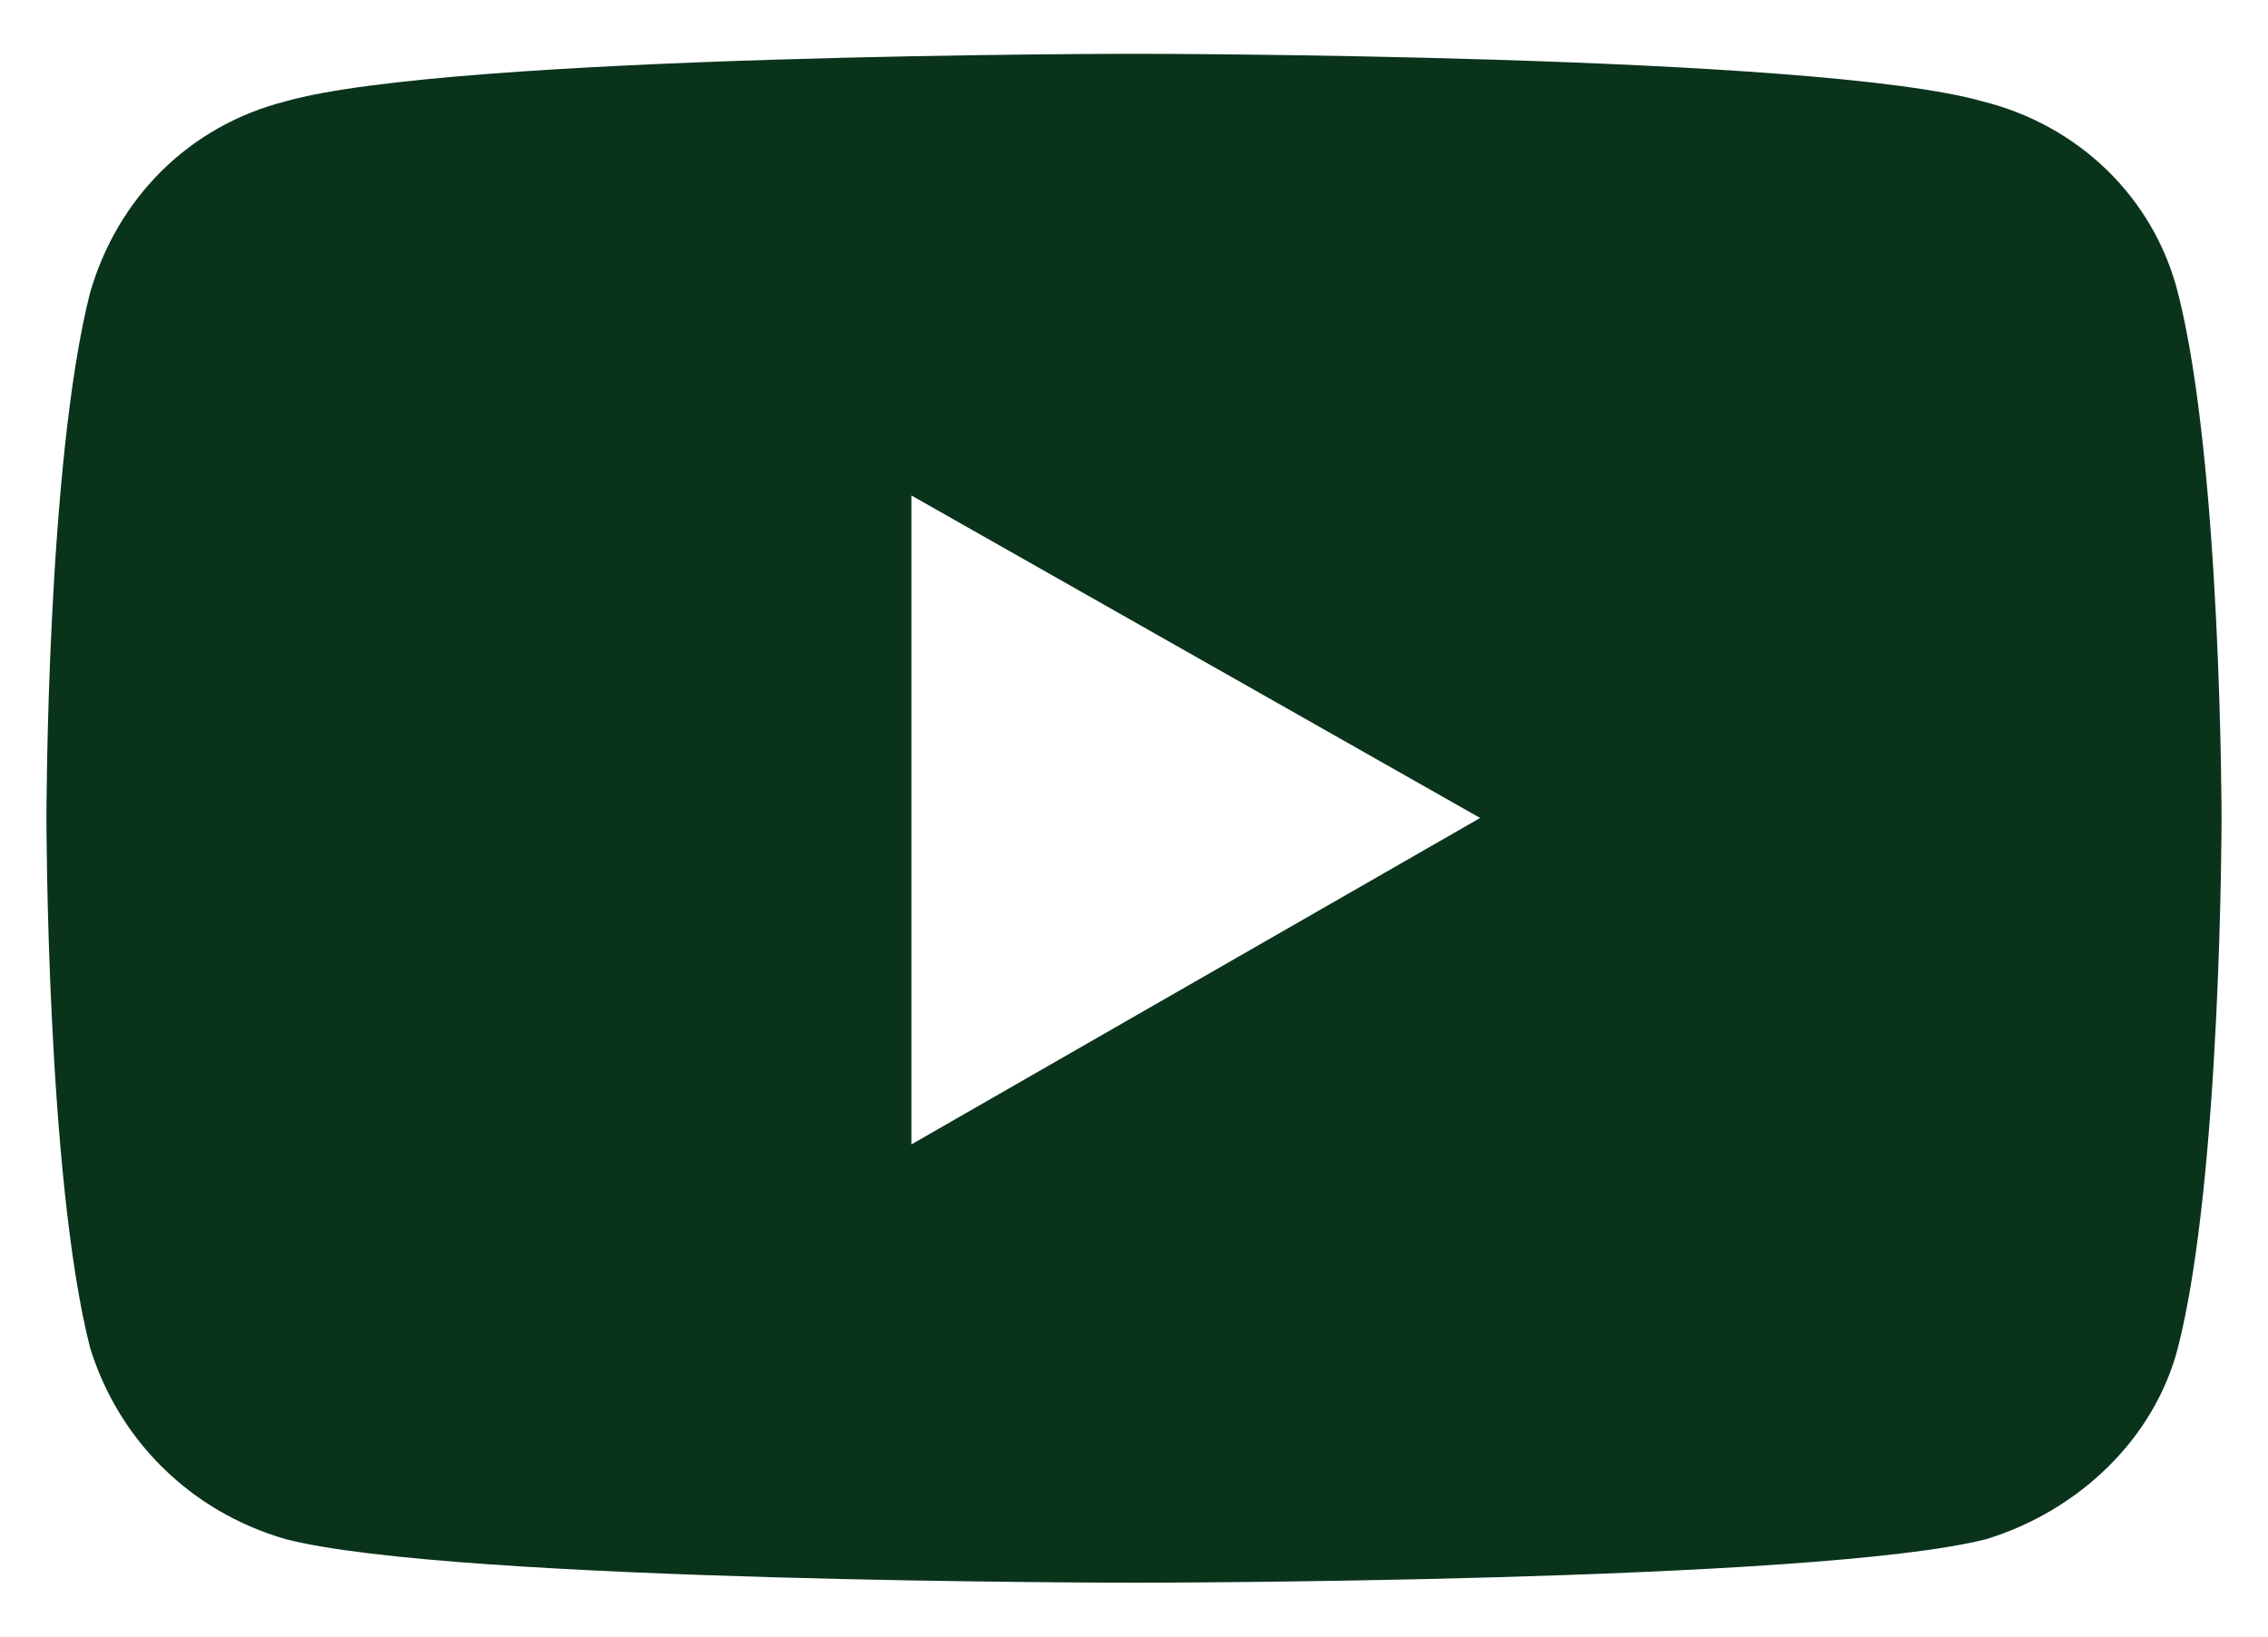 <?xml version="1.0" encoding="UTF-8"?>
<svg id="Layer_1" data-name="Layer 1" xmlns="http://www.w3.org/2000/svg" viewBox="0 0 40.04 28.91">
  <defs>
    <style>
      .cls-1 {
        fill: #0a331c;
      }
    </style>
  </defs>
  <path class="cls-1" d="M39.22,14.45s0,6.33-.77,9.35c-.42,1.62-1.76,2.88-3.38,3.38-3.02.77-15.05.77-15.05.77,0,0-12.02,0-14.98-.77-1.69-.49-2.95-1.76-3.45-3.38-.77-3.02-.77-9.35-.77-9.35,0,0,0-6.26.77-9.28.49-1.69,1.76-2.95,3.45-3.38,2.95-.84,14.98-.84,14.98-.84,0,0,12.02,0,14.98.84,1.69.42,3.02,1.69,3.45,3.38.77,3.02.77,9.28.77,9.28ZM26.14,14.45l-10.05-5.7v11.46l10.05-5.77Z"/>
</svg>